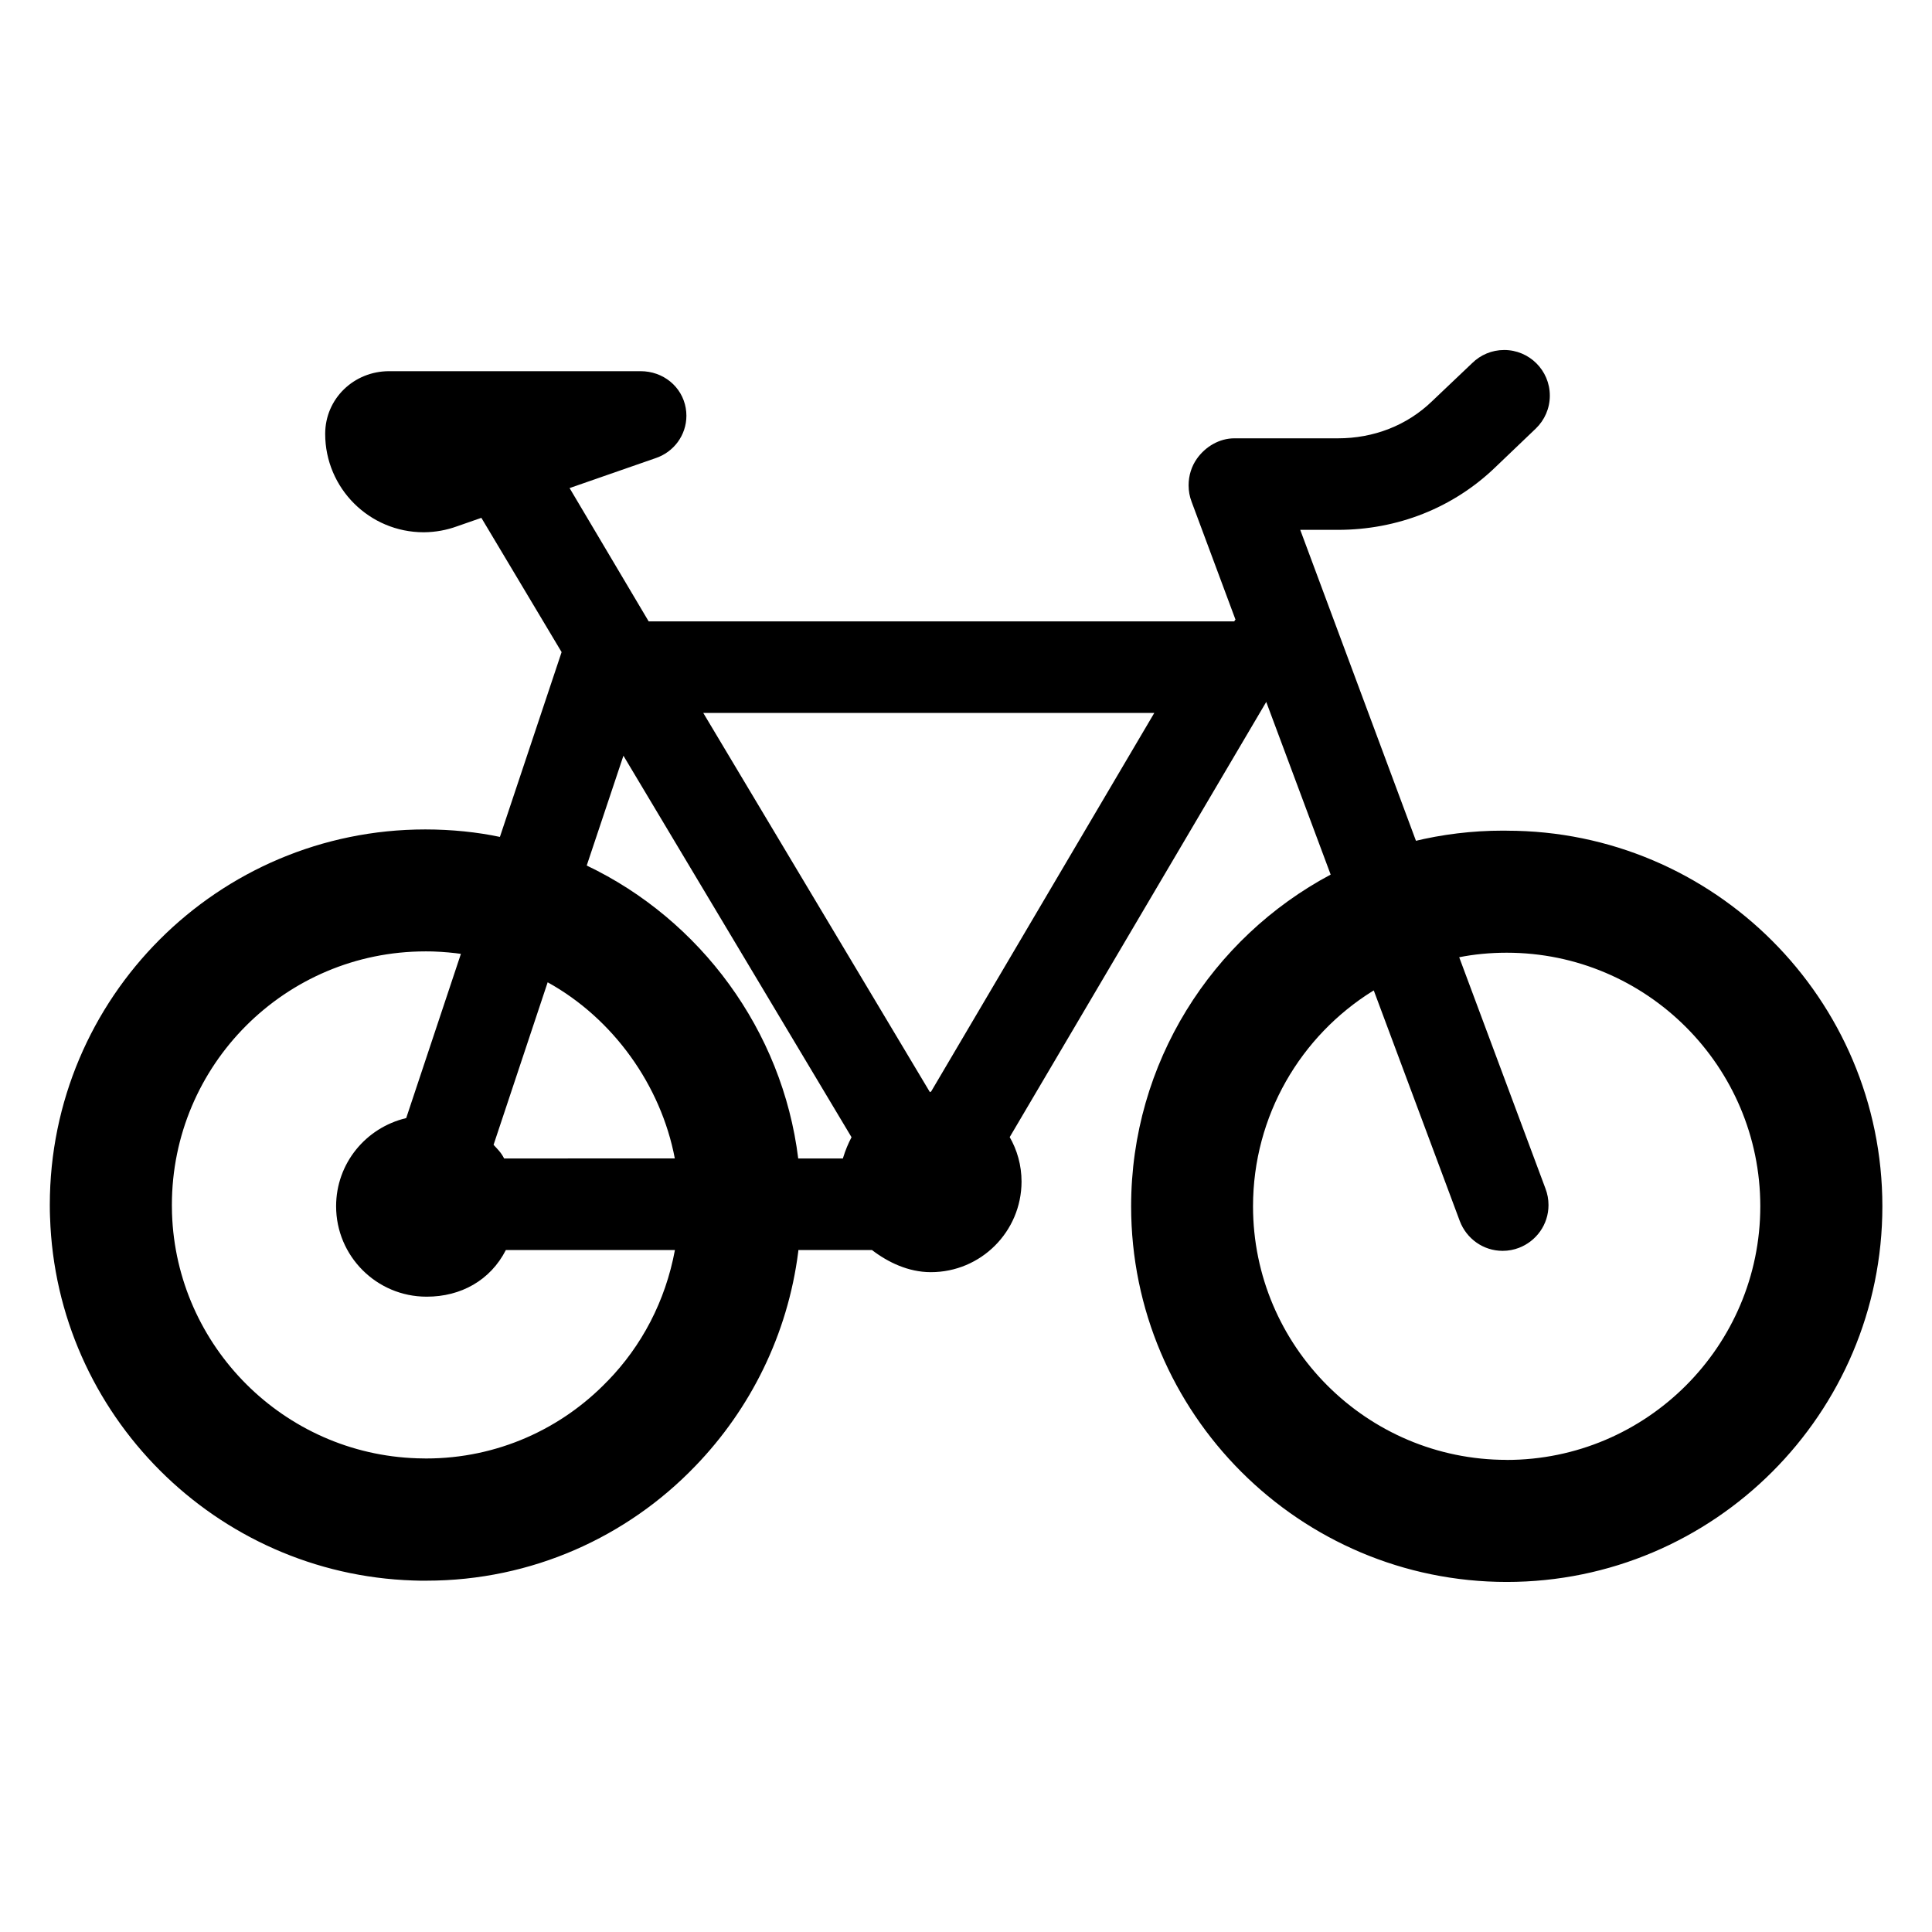 <svg xmlns="http://www.w3.org/2000/svg" version="1.1" width="32" height="32" viewBox="0 0 32 32"><title>bike</title><path d="M24.954 13.758c-0.018-0-0.040-0-0.062-0-0.511 0-1.007 0.062-1.482 0.178l0.043-0.009-1.917-5.151h0.624c0.982 0 1.912-0.362 2.617-1.046l0.663-0.634c0.142-0.138 0.23-0.33 0.23-0.543 0-0.418-0.339-0.756-0.756-0.756-0.207 0-0.394 0.083-0.53 0.217l0-0-0.661 0.628c-0.42 0.408-0.975 0.618-1.561 0.618h-1.717c-0.248 0-0.48 0.137-0.623 0.341-0.085 0.122-0.135 0.273-0.135 0.437 0 0.096 0.017 0.188 0.050 0.273l-0.002-0.005 0.729 1.958c-0.005 0-0.010 0.014-0.014 0.014s-0.003 0.014-0.005 0.014h-9.701l-1.31-2.208 1.423-0.495c0.299-0.099 0.512-0.377 0.512-0.704 0-0.043-0.004-0.085-0.011-0.126l0.001 0.004c-0.062-0.363-0.377-0.615-0.748-0.615h-4.166c-0.584 0-1.059 0.455-1.059 1.039 0.001 0.9 0.732 1.629 1.632 1.629 0.002 0 0.004 0 0.005 0h-0c0.192-0.002 0.375-0.036 0.545-0.098l-0.011 0.004 0.416-0.145 1.329 2.224-1.022 3.061c-0.371-0.079-0.798-0.124-1.235-0.124-3.435 0-6.22 2.785-6.22 6.22 0 0.072 0.001 0.143 0.004 0.214l-0-0.010c0.104 3.269 2.747 5.911 6.016 6.016q0.102 0.004 0.203 0.003c0.004 0 0.008 0 0.013 0 1.75 0 3.331-0.728 4.455-1.898l0.002-0.002c0.911-0.944 1.529-2.176 1.703-3.546l0.003-0.031h1.218c0.263 0.202 0.603 0.367 0.974 0.367 0.001 0 0.001 0 0.002 0 0.829 0 1.5-0.671 1.502-1.499v-0c0-0 0-0 0-0 0-0.272-0.073-0.526-0.2-0.745l0.004 0.007 4.249-7.208 1.067 2.86c-1.965 1.047-3.305 3.117-3.305 5.494 0 3.431 2.791 6.222 6.222 6.222s6.221-2.791 6.221-6.222-2.792-6.221-6.221-6.221zM19.119 11.808l-3.7 6.277s-0.003-0.006-0.004-0.006-0.008 0.010-0.013 0.010l-3.754-6.281zM10.326 12.517l3.778 6.319c-0.053 0.1-0.102 0.216-0.139 0.338l-0.004 0.014h-0.74c-0.261-2.123-1.624-3.956-3.503-4.852zM8.35 19.188c-0.051-0.101-0.109-0.154-0.175-0.226l0.896-2.692c1.084 0.599 1.876 1.704 2.106 2.917zM10.063 22.874c-0.759 0.791-1.825 1.283-3.005 1.283-0.053 0-0.105-0.001-0.157-0.003l0.008 0c-2.206-0.071-3.989-1.853-4.060-4.058-0.001-0.041-0.002-0.089-0.002-0.138 0-2.319 1.88-4.2 4.2-4.2 0 0 0 0 0.001 0h-0c0.046 0 0.092 0 0.138 0.002 0.164 0.006 0.319 0.020 0.471 0.042l-0.023-0.003-0.906 2.72c-0.67 0.159-1.161 0.752-1.161 1.46 0 0.827 0.671 1.498 1.498 1.498 0.002 0 0.003 0 0.005 0h-0c0.561 0 1.051-0.268 1.309-0.773h2.8c-0.158 0.851-0.553 1.592-1.115 2.17l0.001-0.001zM24.954 24.18c-2.316 0-4.2-1.884-4.2-4.2 0.001-1.504 0.792-2.824 1.982-3.565l0.018-0.010 1.425 3.82c0.111 0.291 0.387 0.493 0.71 0.493v0c0 0 0 0 0 0 0.095 0 0.186-0.018 0.27-0.050l-0.005 0.002c0.291-0.11 0.494-0.387 0.494-0.71 0-0.095-0.017-0.186-0.049-0.27l0.002 0.005-1.432-3.84c0.237-0.048 0.509-0.075 0.787-0.075h0c2.316 0 4.2 1.884 4.2 4.2s-1.885 4.201-4.201 4.201z"></path></svg>